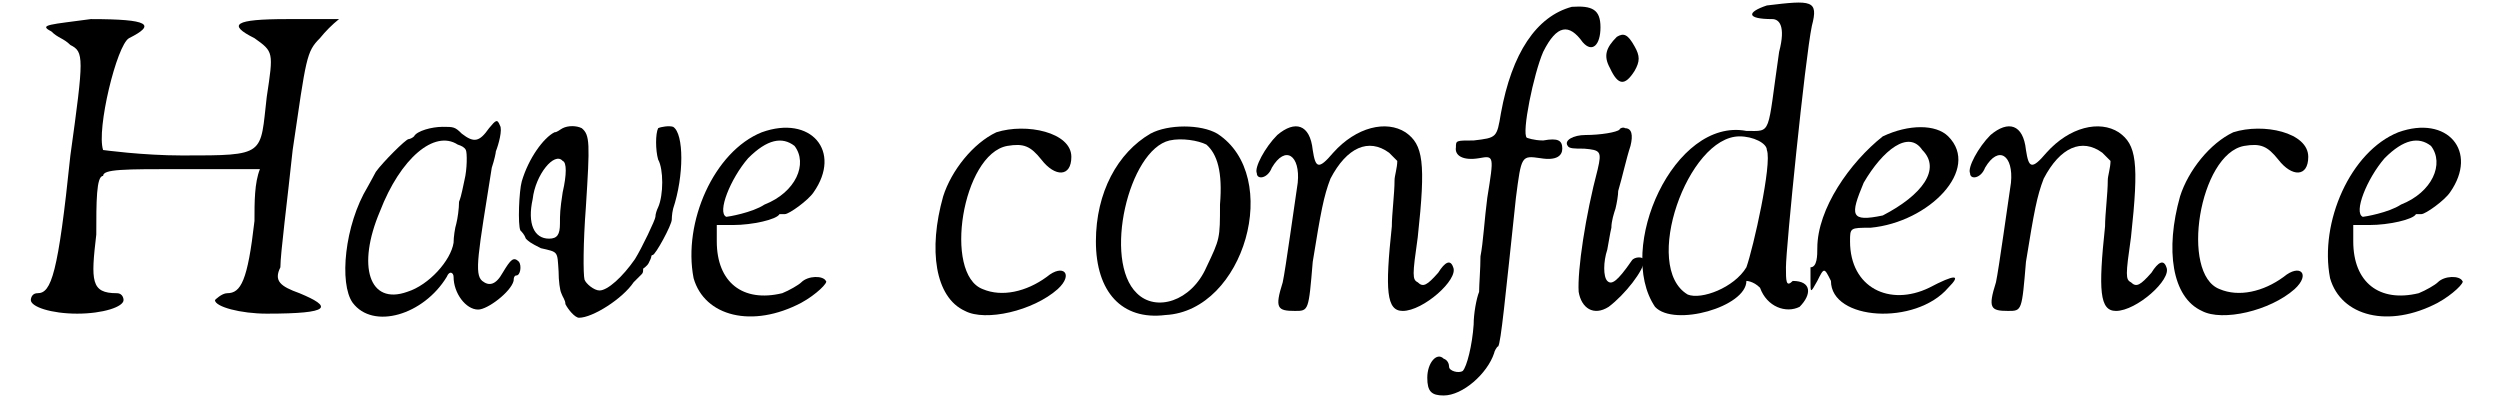 <?xml version='1.0' encoding='utf-8'?>
<svg xmlns="http://www.w3.org/2000/svg" xmlns:xlink="http://www.w3.org/1999/xlink" width="179px" height="29px" viewBox="0 0 1796 297" version="1.1">
<defs>
<path id="gl3862" d="M 19 9 C 24 14 28 14 33 19 C 43 24 43 28 33 100 C 24 187 19 201 9 201 C 4 201 4 206 4 206 C 4 211 19 216 38 216 C 57 216 72 211 72 206 C 72 206 72 201 67 201 C 48 201 48 192 52 158 C 52 134 52 115 57 115 C 57 110 72 110 115 110 C 134 110 153 110 172 110 C 168 120 168 134 168 148 C 163 192 158 201 148 201 C 144 201 139 206 139 206 C 139 211 158 216 177 216 C 225 216 225 211 201 201 C 187 196 182 192 187 182 C 187 172 192 134 196 96 C 206 28 206 24 216 14 C 220 9 225 4 230 0 C 216 0 206 0 192 0 C 153 0 148 4 168 14 C 182 24 182 24 177 57 C 172 100 177 100 115 100 C 86 100 57 96 57 96 C 52 81 67 19 76 14 C 96 4 91 0 48 0 C 19 4 9 4 19 9 z" fill="black"/><!-- width=235 height=220 -->
<path id="gl3863" d="M 110 8 C 103 18 99 19 90 12 C 85 7 84 7 76 7 C 68 7 57 10 55 14 C 54 15 52 16 51 16 C 49 16 32 33 27 40 C 25 44 22 49 21 51 C 4 79 0 122 10 136 C 25 156 62 145 79 117 C 81 112 84 114 84 117 C 84 129 93 141 102 141 C 109 141 126 128 128 120 C 128 117 129 116 130 116 C 133 116 134 109 132 106 C 128 102 126 104 120 114 C 115 123 110 124 105 120 C 99 115 102 100 112 37 C 114 31 115 26 115 25 C 117 20 120 9 118 6 C 116 1 115 2 110 8 M 87 20 C 90 21 92 22 93 24 C 94 26 94 38 92 46 C 91 50 90 57 88 62 C 88 67 87 74 86 78 C 85 81 84 88 84 92 C 82 105 66 123 50 128 C 22 138 13 109 30 69 C 45 30 70 9 87 20 z" fill="black"/><!-- width=140 height=153 -->
<path id="gl4096" d="M 34 3 C 32 4 30 6 28 6 C 20 10 9 25 4 42 C 2 49 1 74 3 78 C 4 79 6 81 7 84 C 9 86 10 87 18 91 C 31 94 30 93 31 108 C 31 115 32 122 33 124 C 34 127 36 129 36 132 C 38 136 43 142 46 142 C 56 142 78 128 86 116 C 88 114 91 111 92 110 C 93 109 93 108 93 106 C 93 106 96 104 97 102 C 98 100 99 98 99 97 C 99 96 100 96 100 96 C 102 96 114 74 114 70 C 114 70 114 66 115 62 C 123 38 123 7 115 2 C 112 1 106 2 104 3 C 102 7 102 19 104 26 C 108 33 108 52 104 61 C 103 63 102 66 102 68 C 102 70 92 91 87 99 C 78 112 67 122 61 122 C 57 122 51 117 50 114 C 49 110 49 87 51 61 C 54 14 54 8 48 3 C 44 1 38 1 34 3 M 34 27 C 37 28 37 37 34 50 C 32 63 32 66 32 73 C 32 81 30 84 24 84 C 13 84 8 73 12 55 C 14 37 28 20 34 27 z" fill="black"/><!-- width=129 height=148 -->
<path id="gl1028" d="M 58 7 C 23 21 0 73 8 114 C 16 142 51 151 87 132 C 98 126 107 117 105 116 C 103 112 92 112 87 117 C 85 119 78 123 73 125 C 44 132 25 117 25 87 C 25 83 25 80 25 75 C 28 75 33 75 37 75 C 51 75 69 71 71 67 C 71 67 73 67 75 67 C 78 67 92 57 96 51 C 117 21 94 -6 58 7 M 82 17 C 92 30 83 51 60 60 C 51 66 33 69 32 69 C 25 66 35 41 48 26 C 62 12 73 10 82 17 z" fill="black"/><!-- width=114 height=151 -->
<path id="gl3635" d="M 50 5 C 33 13 17 33 11 52 C 0 91 5 126 27 136 C 42 144 77 136 95 120 C 107 109 99 101 87 111 C 72 122 54 126 40 120 C 11 109 25 21 58 15 C 70 13 75 15 83 25 C 93 38 105 38 105 23 C 105 5 72 -2 50 5 z" fill="black"/><!-- width=116 height=150 -->
<path id="gl1042" d="M 45 7 C 21 21 5 50 5 86 C 5 123 24 144 56 140 C 114 137 142 38 94 7 C 82 0 58 0 45 7 M 86 15 C 94 22 98 35 96 59 C 96 84 96 84 86 105 C 75 130 49 138 35 124 C 10 100 29 19 59 12 C 68 10 80 12 86 15 z" fill="black"/><!-- width=128 height=149 -->
<path id="gl1055" d="M 18 9 C 9 18 1 33 3 37 C 3 42 11 41 14 33 C 24 16 35 24 33 44 C 31 57 24 108 22 117 C 16 136 18 138 31 138 C 41 138 41 138 44 102 C 50 65 52 54 57 41 C 69 18 85 11 100 22 C 102 24 104 26 106 28 C 106 33 104 39 104 42 C 104 52 102 67 102 76 C 97 123 98 138 110 138 C 125 138 151 115 147 106 C 145 100 141 102 136 110 C 128 119 125 121 121 117 C 117 115 117 112 121 84 C 127 29 125 16 112 7 C 98 -2 76 3 59 22 C 48 35 46 33 44 20 C 42 1 31 -2 18 9 z" fill="black"/><!-- width=156 height=149 -->
<path id="gl1049" d="M 107 1 C 81 8 63 35 55 79 C 52 97 52 97 35 99 C 22 99 22 99 22 104 C 21 110 27 114 39 112 C 50 110 50 110 45 141 C 43 156 42 174 40 184 C 40 193 39 205 39 210 C 37 215 35 226 35 234 C 34 249 30 265 27 268 C 24 270 17 268 17 265 C 17 263 16 260 13 259 C 8 254 1 262 1 273 C 1 283 4 286 13 286 C 27 286 45 270 50 255 C 50 254 52 250 53 250 C 55 247 58 216 66 141 C 70 110 70 110 84 112 C 96 114 100 110 100 105 C 100 99 97 97 86 99 C 79 99 74 97 74 97 C 70 94 79 50 86 34 C 96 14 105 13 115 27 C 122 35 128 29 128 16 C 128 3 122 0 107 1 z" fill="black"/><!-- width=136 height=293 -->
<path id="gl3642" d="M 39 3 C 31 11 29 17 34 26 C 40 39 45 39 52 28 C 56 21 56 17 52 10 C 47 1 44 0 39 3 M 41 71 C 39 73 27 75 16 75 C 7 75 0 79 3 83 C 4 85 8 85 15 85 C 27 86 28 87 25 100 C 16 134 10 174 11 190 C 13 202 22 208 33 201 C 45 192 59 174 59 167 C 59 164 52 164 50 167 C 39 183 35 185 32 182 C 29 179 29 168 32 159 C 33 154 34 147 35 143 C 35 138 37 132 38 129 C 39 125 40 119 40 116 C 43 106 46 92 49 83 C 51 75 50 70 45 70 C 44 69 41 70 41 71 z" fill="black"/><!-- width=68 height=212 -->
<path id="gl4097" d="M 96 4 C 81 9 81 14 100 14 C 105 14 110 19 105 38 C 96 100 100 96 81 96 C 28 86 -15 182 14 225 C 28 240 81 225 81 206 C 81 206 86 206 91 211 C 96 225 110 230 120 225 C 129 216 129 206 115 206 C 110 211 110 206 110 196 C 110 182 124 43 129 19 C 134 0 129 0 96 4 M 96 110 C 100 120 86 182 81 196 C 72 211 48 220 38 216 C 4 196 38 100 76 100 C 86 100 96 105 96 110 z" fill="black"/><!-- width=139 height=240 -->
<path id="gl4098" d="M 57 9 C 33 28 9 62 9 91 C 9 96 9 105 4 105 C 4 105 4 110 4 115 C 4 124 4 124 9 115 C 14 105 14 105 19 115 C 19 144 81 148 105 120 C 115 110 110 110 91 120 C 62 134 33 120 33 86 C 33 76 33 76 48 76 C 91 72 129 33 105 9 C 96 0 76 0 57 9 M 86 19 C 100 33 86 52 57 67 C 33 72 33 67 43 43 C 57 19 76 4 86 19 z" fill="black"/><!-- width=120 height=148 -->
<path id="gl1055" d="M 18 9 C 9 18 1 33 3 37 C 3 42 11 41 14 33 C 24 16 35 24 33 44 C 31 57 24 108 22 117 C 16 136 18 138 31 138 C 41 138 41 138 44 102 C 50 65 52 54 57 41 C 69 18 85 11 100 22 C 102 24 104 26 106 28 C 106 33 104 39 104 42 C 104 52 102 67 102 76 C 97 123 98 138 110 138 C 125 138 151 115 147 106 C 145 100 141 102 136 110 C 128 119 125 121 121 117 C 117 115 117 112 121 84 C 127 29 125 16 112 7 C 98 -2 76 3 59 22 C 48 35 46 33 44 20 C 42 1 31 -2 18 9 z" fill="black"/><!-- width=156 height=149 -->
<path id="gl3635" d="M 50 5 C 33 13 17 33 11 52 C 0 91 5 126 27 136 C 42 144 77 136 95 120 C 107 109 99 101 87 111 C 72 122 54 126 40 120 C 11 109 25 21 58 15 C 70 13 75 15 83 25 C 93 38 105 38 105 23 C 105 5 72 -2 50 5 z" fill="black"/><!-- width=116 height=150 -->
<path id="gl1028" d="M 58 7 C 23 21 0 73 8 114 C 16 142 51 151 87 132 C 98 126 107 117 105 116 C 103 112 92 112 87 117 C 85 119 78 123 73 125 C 44 132 25 117 25 87 C 25 83 25 80 25 75 C 28 75 33 75 37 75 C 51 75 69 71 71 67 C 71 67 73 67 75 67 C 78 67 92 57 96 51 C 117 21 94 -6 58 7 M 82 17 C 92 30 83 51 60 60 C 51 66 33 69 32 69 C 25 66 35 41 48 26 C 62 12 73 10 82 17 z" fill="black"/><!-- width=114 height=151 -->
</defs>
<use xlink:href="#gl3862" x="0" y="14"/>
<use xlink:href="#gl3863" x="230" y="86"/>
<use xlink:href="#gl4096" x="360" y="91"/>
<use xlink:href="#gl1028" x="482" y="90"/>
<use xlink:href="#gl3635" x="662" y="92"/>
<use xlink:href="#gl1042" x="780" y="91"/>
<use xlink:href="#gl1055" x="900" y="90"/>
<use xlink:href="#gl1049" x="1027" y="4"/>
<use xlink:href="#gl3642" x="1128" y="24"/>
<use xlink:href="#gl4097" x="1181" y="0"/>
<use xlink:href="#gl4098" x="1305" y="91"/>
<use xlink:href="#gl1055" x="1423" y="90"/>
<use xlink:href="#gl3635" x="1569" y="92"/>
<use xlink:href="#gl1028" x="1682" y="90"/>
</svg>
